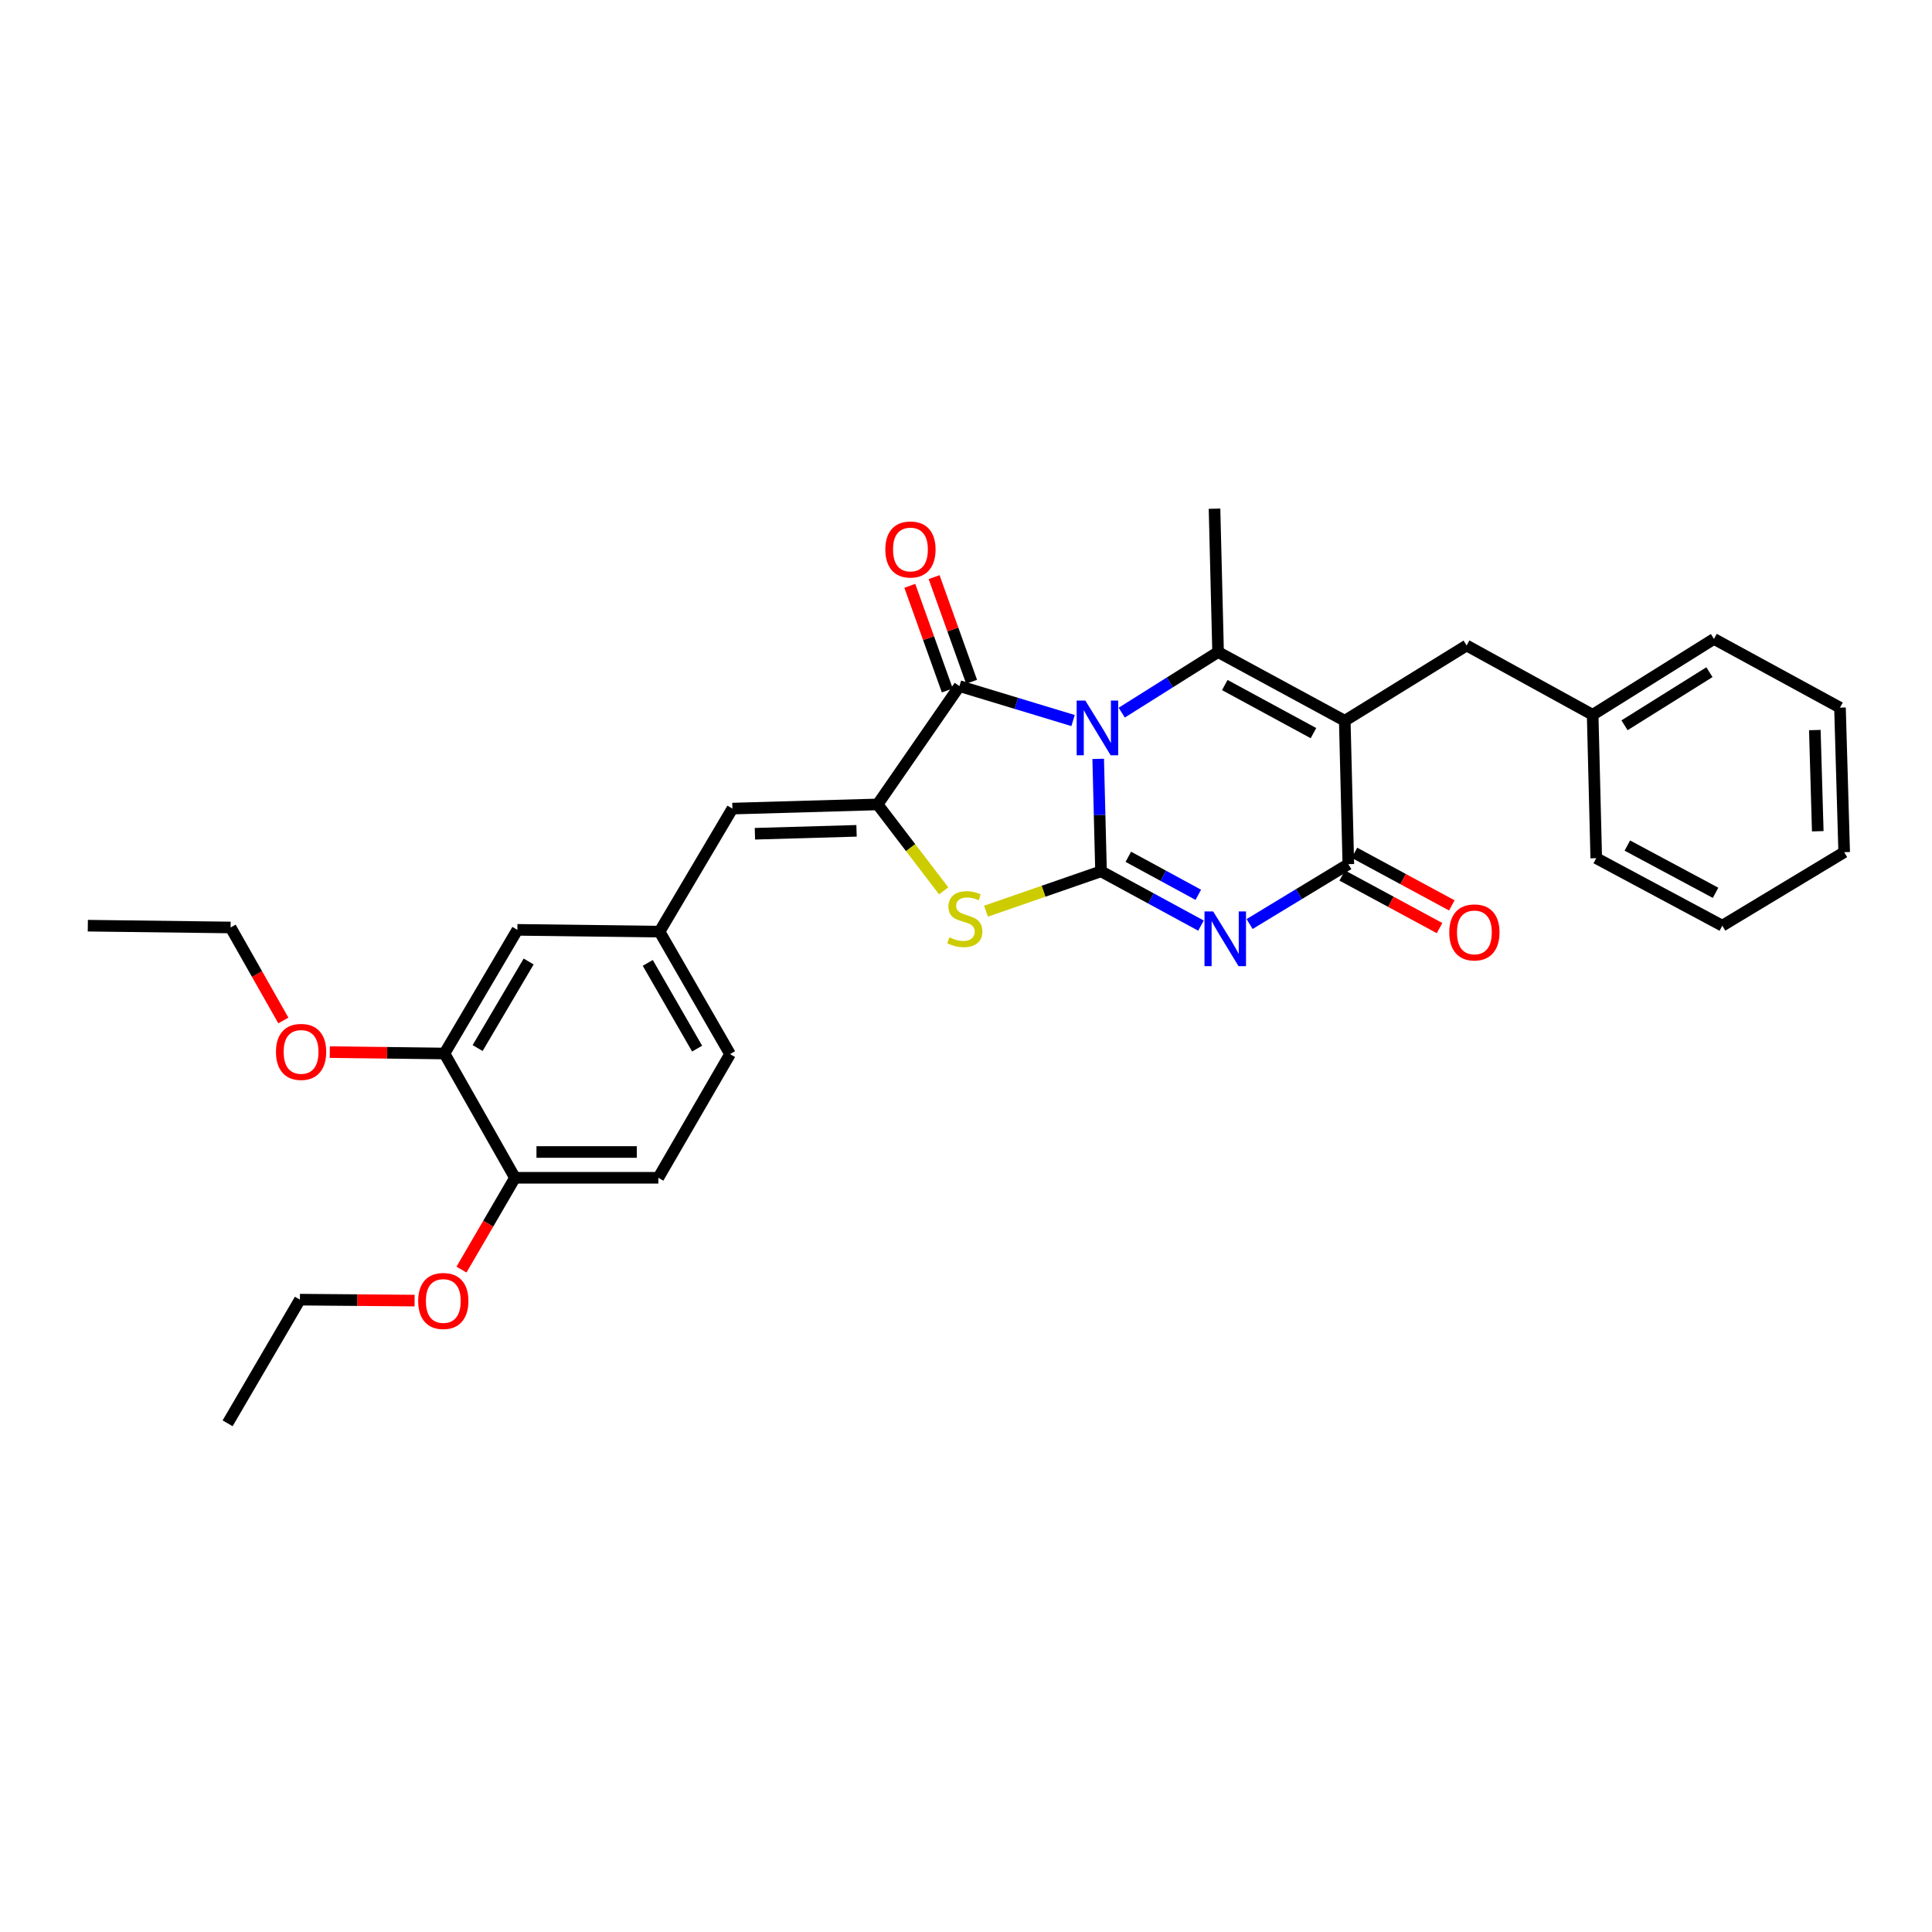 <?xml version='1.0' encoding='iso-8859-1'?>
<svg version='1.1' baseProfile='full'
              xmlns='http://www.w3.org/2000/svg'
                      xmlns:rdkit='http://www.rdkit.org/xml'
                      xmlns:xlink='http://www.w3.org/1999/xlink'
                  xml:space='preserve'
width='1000px' height='1000px' viewBox='0 0 1000 1000'>
<!-- END OF HEADER -->
<rect style='opacity:1.0;fill:#FFFFFF;stroke:none' width='1000' height='1000' x='0' y='0'> </rect>
<path class='bond-0' d='M 568.427,392.792 L 569.157,421.893' style='fill:none;fill-rule:evenodd;stroke:#0000FF;stroke-width:6px;stroke-linecap:butt;stroke-linejoin:miter;stroke-opacity:1' />
<path class='bond-0' d='M 569.157,421.893 L 569.887,450.995' style='fill:none;fill-rule:evenodd;stroke:#000000;stroke-width:6px;stroke-linecap:butt;stroke-linejoin:miter;stroke-opacity:1' />
<path class='bond-3' d='M 580.61,368.862 L 605.545,353.183' style='fill:none;fill-rule:evenodd;stroke:#0000FF;stroke-width:6px;stroke-linecap:butt;stroke-linejoin:miter;stroke-opacity:1' />
<path class='bond-3' d='M 605.545,353.183 L 630.479,337.503' style='fill:none;fill-rule:evenodd;stroke:#000000;stroke-width:6px;stroke-linecap:butt;stroke-linejoin:miter;stroke-opacity:1' />
<path class='bond-4' d='M 555.42,372.955 L 526.011,364.042' style='fill:none;fill-rule:evenodd;stroke:#0000FF;stroke-width:6px;stroke-linecap:butt;stroke-linejoin:miter;stroke-opacity:1' />
<path class='bond-4' d='M 526.011,364.042 L 496.602,355.129' style='fill:none;fill-rule:evenodd;stroke:#000000;stroke-width:6px;stroke-linecap:butt;stroke-linejoin:miter;stroke-opacity:1' />
<path class='bond-1' d='M 569.887,450.995 L 595.753,465.044' style='fill:none;fill-rule:evenodd;stroke:#000000;stroke-width:6px;stroke-linecap:butt;stroke-linejoin:miter;stroke-opacity:1' />
<path class='bond-1' d='M 595.753,465.044 L 621.619,479.093' style='fill:none;fill-rule:evenodd;stroke:#0000FF;stroke-width:6px;stroke-linecap:butt;stroke-linejoin:miter;stroke-opacity:1' />
<path class='bond-1' d='M 584.02,443.476 L 602.126,453.31' style='fill:none;fill-rule:evenodd;stroke:#000000;stroke-width:6px;stroke-linecap:butt;stroke-linejoin:miter;stroke-opacity:1' />
<path class='bond-1' d='M 602.126,453.31 L 620.233,463.145' style='fill:none;fill-rule:evenodd;stroke:#0000FF;stroke-width:6px;stroke-linecap:butt;stroke-linejoin:miter;stroke-opacity:1' />
<path class='bond-7' d='M 569.887,450.995 L 540.112,461.313' style='fill:none;fill-rule:evenodd;stroke:#000000;stroke-width:6px;stroke-linecap:butt;stroke-linejoin:miter;stroke-opacity:1' />
<path class='bond-7' d='M 540.112,461.313 L 510.337,471.631' style='fill:none;fill-rule:evenodd;stroke:#CCCC00;stroke-width:6px;stroke-linecap:butt;stroke-linejoin:miter;stroke-opacity:1' />
<path class='bond-32' d='M 646.791,478.278 L 672.344,462.782' style='fill:none;fill-rule:evenodd;stroke:#0000FF;stroke-width:6px;stroke-linecap:butt;stroke-linejoin:miter;stroke-opacity:1' />
<path class='bond-32' d='M 672.344,462.782 L 697.896,447.286' style='fill:none;fill-rule:evenodd;stroke:#000000;stroke-width:6px;stroke-linecap:butt;stroke-linejoin:miter;stroke-opacity:1' />
<path class='bond-2' d='M 696.049,373.066 L 630.479,337.503' style='fill:none;fill-rule:evenodd;stroke:#000000;stroke-width:6px;stroke-linecap:butt;stroke-linejoin:miter;stroke-opacity:1' />
<path class='bond-2' d='M 679.848,379.47 L 633.949,354.575' style='fill:none;fill-rule:evenodd;stroke:#000000;stroke-width:6px;stroke-linecap:butt;stroke-linejoin:miter;stroke-opacity:1' />
<path class='bond-5' d='M 696.049,373.066 L 697.896,447.286' style='fill:none;fill-rule:evenodd;stroke:#000000;stroke-width:6px;stroke-linecap:butt;stroke-linejoin:miter;stroke-opacity:1' />
<path class='bond-9' d='M 696.049,373.066 L 759.119,334.106' style='fill:none;fill-rule:evenodd;stroke:#000000;stroke-width:6px;stroke-linecap:butt;stroke-linejoin:miter;stroke-opacity:1' />
<path class='bond-17' d='M 630.479,337.503 L 628.632,263.299' style='fill:none;fill-rule:evenodd;stroke:#000000;stroke-width:6px;stroke-linecap:butt;stroke-linejoin:miter;stroke-opacity:1' />
<path class='bond-6' d='M 496.602,355.129 L 454.237,416.367' style='fill:none;fill-rule:evenodd;stroke:#000000;stroke-width:6px;stroke-linecap:butt;stroke-linejoin:miter;stroke-opacity:1' />
<path class='bond-11' d='M 502.888,352.878 L 493.19,325.802' style='fill:none;fill-rule:evenodd;stroke:#000000;stroke-width:6px;stroke-linecap:butt;stroke-linejoin:miter;stroke-opacity:1' />
<path class='bond-11' d='M 493.19,325.802 L 483.492,298.725' style='fill:none;fill-rule:evenodd;stroke:#FF0000;stroke-width:6px;stroke-linecap:butt;stroke-linejoin:miter;stroke-opacity:1' />
<path class='bond-11' d='M 490.317,357.38 L 480.619,330.304' style='fill:none;fill-rule:evenodd;stroke:#000000;stroke-width:6px;stroke-linecap:butt;stroke-linejoin:miter;stroke-opacity:1' />
<path class='bond-11' d='M 480.619,330.304 L 470.921,303.228' style='fill:none;fill-rule:evenodd;stroke:#FF0000;stroke-width:6px;stroke-linecap:butt;stroke-linejoin:miter;stroke-opacity:1' />
<path class='bond-12' d='M 694.723,453.16 L 719.918,466.77' style='fill:none;fill-rule:evenodd;stroke:#000000;stroke-width:6px;stroke-linecap:butt;stroke-linejoin:miter;stroke-opacity:1' />
<path class='bond-12' d='M 719.918,466.77 L 745.113,480.38' style='fill:none;fill-rule:evenodd;stroke:#FF0000;stroke-width:6px;stroke-linecap:butt;stroke-linejoin:miter;stroke-opacity:1' />
<path class='bond-12' d='M 701.07,441.412 L 726.264,455.022' style='fill:none;fill-rule:evenodd;stroke:#000000;stroke-width:6px;stroke-linecap:butt;stroke-linejoin:miter;stroke-opacity:1' />
<path class='bond-12' d='M 726.264,455.022 L 751.459,468.632' style='fill:none;fill-rule:evenodd;stroke:#FF0000;stroke-width:6px;stroke-linecap:butt;stroke-linejoin:miter;stroke-opacity:1' />
<path class='bond-8' d='M 454.237,416.367 L 379.09,418.525' style='fill:none;fill-rule:evenodd;stroke:#000000;stroke-width:6px;stroke-linecap:butt;stroke-linejoin:miter;stroke-opacity:1' />
<path class='bond-8' d='M 443.348,430.038 L 390.745,431.549' style='fill:none;fill-rule:evenodd;stroke:#000000;stroke-width:6px;stroke-linecap:butt;stroke-linejoin:miter;stroke-opacity:1' />
<path class='bond-31' d='M 454.237,416.367 L 471.345,438.742' style='fill:none;fill-rule:evenodd;stroke:#000000;stroke-width:6px;stroke-linecap:butt;stroke-linejoin:miter;stroke-opacity:1' />
<path class='bond-31' d='M 471.345,438.742 L 488.453,461.117' style='fill:none;fill-rule:evenodd;stroke:#CCCC00;stroke-width:6px;stroke-linecap:butt;stroke-linejoin:miter;stroke-opacity:1' />
<path class='bond-13' d='M 379.09,418.525 L 341.376,482.218' style='fill:none;fill-rule:evenodd;stroke:#000000;stroke-width:6px;stroke-linecap:butt;stroke-linejoin:miter;stroke-opacity:1' />
<path class='bond-19' d='M 759.119,334.106 L 824.355,369.973' style='fill:none;fill-rule:evenodd;stroke:#000000;stroke-width:6px;stroke-linecap:butt;stroke-linejoin:miter;stroke-opacity:1' />
<path class='bond-10' d='M 230.058,545.296 L 267.787,481.291' style='fill:none;fill-rule:evenodd;stroke:#000000;stroke-width:6px;stroke-linecap:butt;stroke-linejoin:miter;stroke-opacity:1' />
<path class='bond-10' d='M 247.22,542.476 L 273.63,497.673' style='fill:none;fill-rule:evenodd;stroke:#000000;stroke-width:6px;stroke-linecap:butt;stroke-linejoin:miter;stroke-opacity:1' />
<path class='bond-20' d='M 230.058,545.296 L 200.376,544.928' style='fill:none;fill-rule:evenodd;stroke:#000000;stroke-width:6px;stroke-linecap:butt;stroke-linejoin:miter;stroke-opacity:1' />
<path class='bond-20' d='M 200.376,544.928 L 170.694,544.56' style='fill:none;fill-rule:evenodd;stroke:#FF0000;stroke-width:6px;stroke-linecap:butt;stroke-linejoin:miter;stroke-opacity:1' />
<path class='bond-33' d='M 230.058,545.296 L 266.548,609.619' style='fill:none;fill-rule:evenodd;stroke:#000000;stroke-width:6px;stroke-linecap:butt;stroke-linejoin:miter;stroke-opacity:1' />
<path class='bond-14' d='M 341.376,482.218 L 267.787,481.291' style='fill:none;fill-rule:evenodd;stroke:#000000;stroke-width:6px;stroke-linecap:butt;stroke-linejoin:miter;stroke-opacity:1' />
<path class='bond-18' d='M 341.376,482.218 L 377.873,545.607' style='fill:none;fill-rule:evenodd;stroke:#000000;stroke-width:6px;stroke-linecap:butt;stroke-linejoin:miter;stroke-opacity:1' />
<path class='bond-18' d='M 335.279,498.39 L 360.827,542.762' style='fill:none;fill-rule:evenodd;stroke:#000000;stroke-width:6px;stroke-linecap:butt;stroke-linejoin:miter;stroke-opacity:1' />
<path class='bond-15' d='M 266.548,609.619 L 340.753,609.619' style='fill:none;fill-rule:evenodd;stroke:#000000;stroke-width:6px;stroke-linecap:butt;stroke-linejoin:miter;stroke-opacity:1' />
<path class='bond-15' d='M 277.679,596.267 L 329.622,596.267' style='fill:none;fill-rule:evenodd;stroke:#000000;stroke-width:6px;stroke-linecap:butt;stroke-linejoin:miter;stroke-opacity:1' />
<path class='bond-21' d='M 266.548,609.619 L 252.706,633.381' style='fill:none;fill-rule:evenodd;stroke:#000000;stroke-width:6px;stroke-linecap:butt;stroke-linejoin:miter;stroke-opacity:1' />
<path class='bond-21' d='M 252.706,633.381 L 238.864,657.142' style='fill:none;fill-rule:evenodd;stroke:#FF0000;stroke-width:6px;stroke-linecap:butt;stroke-linejoin:miter;stroke-opacity:1' />
<path class='bond-16' d='M 340.753,609.619 L 377.873,545.607' style='fill:none;fill-rule:evenodd;stroke:#000000;stroke-width:6px;stroke-linecap:butt;stroke-linejoin:miter;stroke-opacity:1' />
<path class='bond-24' d='M 824.355,369.973 L 887.143,330.708' style='fill:none;fill-rule:evenodd;stroke:#000000;stroke-width:6px;stroke-linecap:butt;stroke-linejoin:miter;stroke-opacity:1' />
<path class='bond-24' d='M 840.853,375.405 L 884.805,347.919' style='fill:none;fill-rule:evenodd;stroke:#000000;stroke-width:6px;stroke-linecap:butt;stroke-linejoin:miter;stroke-opacity:1' />
<path class='bond-25' d='M 824.355,369.973 L 826.217,444.193' style='fill:none;fill-rule:evenodd;stroke:#000000;stroke-width:6px;stroke-linecap:butt;stroke-linejoin:miter;stroke-opacity:1' />
<path class='bond-22' d='M 146.668,528.207 L 133.015,504.134' style='fill:none;fill-rule:evenodd;stroke:#FF0000;stroke-width:6px;stroke-linecap:butt;stroke-linejoin:miter;stroke-opacity:1' />
<path class='bond-22' d='M 133.015,504.134 L 119.363,480.06' style='fill:none;fill-rule:evenodd;stroke:#000000;stroke-width:6px;stroke-linecap:butt;stroke-linejoin:miter;stroke-opacity:1' />
<path class='bond-23' d='M 214.594,673.183 L 184.912,672.94' style='fill:none;fill-rule:evenodd;stroke:#FF0000;stroke-width:6px;stroke-linecap:butt;stroke-linejoin:miter;stroke-opacity:1' />
<path class='bond-23' d='M 184.912,672.94 L 155.23,672.697' style='fill:none;fill-rule:evenodd;stroke:#000000;stroke-width:6px;stroke-linecap:butt;stroke-linejoin:miter;stroke-opacity:1' />
<path class='bond-27' d='M 119.363,480.06 L 45.455,479.132' style='fill:none;fill-rule:evenodd;stroke:#000000;stroke-width:6px;stroke-linecap:butt;stroke-linejoin:miter;stroke-opacity:1' />
<path class='bond-26' d='M 155.23,672.697 L 117.812,736.701' style='fill:none;fill-rule:evenodd;stroke:#000000;stroke-width:6px;stroke-linecap:butt;stroke-linejoin:miter;stroke-opacity:1' />
<path class='bond-29' d='M 887.143,330.708 L 952.372,366.264' style='fill:none;fill-rule:evenodd;stroke:#000000;stroke-width:6px;stroke-linecap:butt;stroke-linejoin:miter;stroke-opacity:1' />
<path class='bond-28' d='M 826.217,444.193 L 891.461,479.132' style='fill:none;fill-rule:evenodd;stroke:#000000;stroke-width:6px;stroke-linecap:butt;stroke-linejoin:miter;stroke-opacity:1' />
<path class='bond-28' d='M 842.308,437.662 L 887.978,462.12' style='fill:none;fill-rule:evenodd;stroke:#000000;stroke-width:6px;stroke-linecap:butt;stroke-linejoin:miter;stroke-opacity:1' />
<path class='bond-30' d='M 891.461,479.132 L 954.545,441.092' style='fill:none;fill-rule:evenodd;stroke:#000000;stroke-width:6px;stroke-linecap:butt;stroke-linejoin:miter;stroke-opacity:1' />
<path class='bond-34' d='M 952.372,366.264 L 954.545,441.092' style='fill:none;fill-rule:evenodd;stroke:#000000;stroke-width:6px;stroke-linecap:butt;stroke-linejoin:miter;stroke-opacity:1' />
<path class='bond-34' d='M 939.351,377.876 L 940.872,430.255' style='fill:none;fill-rule:evenodd;stroke:#000000;stroke-width:6px;stroke-linecap:butt;stroke-linejoin:miter;stroke-opacity:1' />
<path  class='atom-0' d='M 561.765 362.616
L 571.045 377.616
Q 571.965 379.096, 573.445 381.776
Q 574.925 384.456, 575.005 384.616
L 575.005 362.616
L 578.765 362.616
L 578.765 390.936
L 574.885 390.936
L 564.925 374.536
Q 563.765 372.616, 562.525 370.416
Q 561.325 368.216, 560.965 367.536
L 560.965 390.936
L 557.285 390.936
L 557.285 362.616
L 561.765 362.616
' fill='#0000FF'/>
<path  class='atom-2' d='M 627.929 471.76
L 637.209 486.76
Q 638.129 488.24, 639.609 490.92
Q 641.089 493.6, 641.169 493.76
L 641.169 471.76
L 644.929 471.76
L 644.929 500.08
L 641.049 500.08
L 631.089 483.68
Q 629.929 481.76, 628.689 479.56
Q 627.489 477.36, 627.129 476.68
L 627.129 500.08
L 623.449 500.08
L 623.449 471.76
L 627.929 471.76
' fill='#0000FF'/>
<path  class='atom-8' d='M 491.392 485.143
Q 491.712 485.263, 493.032 485.823
Q 494.352 486.383, 495.792 486.743
Q 497.272 487.063, 498.712 487.063
Q 501.392 487.063, 502.952 485.783
Q 504.512 484.463, 504.512 482.183
Q 504.512 480.623, 503.712 479.663
Q 502.952 478.703, 501.752 478.183
Q 500.552 477.663, 498.552 477.063
Q 496.032 476.303, 494.512 475.583
Q 493.032 474.863, 491.952 473.343
Q 490.912 471.823, 490.912 469.263
Q 490.912 465.703, 493.312 463.503
Q 495.752 461.303, 500.552 461.303
Q 503.832 461.303, 507.552 462.863
L 506.632 465.943
Q 503.232 464.543, 500.672 464.543
Q 497.912 464.543, 496.392 465.703
Q 494.872 466.823, 494.912 468.783
Q 494.912 470.303, 495.672 471.223
Q 496.472 472.143, 497.592 472.663
Q 498.752 473.183, 500.672 473.783
Q 503.232 474.583, 504.752 475.383
Q 506.272 476.183, 507.352 477.823
Q 508.472 479.423, 508.472 482.183
Q 508.472 486.103, 505.832 488.223
Q 503.232 490.303, 498.872 490.303
Q 496.352 490.303, 494.432 489.743
Q 492.552 489.223, 490.312 488.303
L 491.392 485.143
' fill='#CCCC00'/>
<path  class='atom-12' d='M 458.247 284.417
Q 458.247 277.617, 461.607 273.817
Q 464.967 270.017, 471.247 270.017
Q 477.527 270.017, 480.887 273.817
Q 484.247 277.617, 484.247 284.417
Q 484.247 291.297, 480.847 295.217
Q 477.447 299.097, 471.247 299.097
Q 465.007 299.097, 461.607 295.217
Q 458.247 291.337, 458.247 284.417
M 471.247 295.897
Q 475.567 295.897, 477.887 293.017
Q 480.247 290.097, 480.247 284.417
Q 480.247 278.857, 477.887 276.057
Q 475.567 273.217, 471.247 273.217
Q 466.927 273.217, 464.567 276.017
Q 462.247 278.817, 462.247 284.417
Q 462.247 290.137, 464.567 293.017
Q 466.927 295.897, 471.247 295.897
' fill='#FF0000'/>
<path  class='atom-13' d='M 750.14 482.61
Q 750.14 475.81, 753.5 472.01
Q 756.86 468.21, 763.14 468.21
Q 769.42 468.21, 772.78 472.01
Q 776.14 475.81, 776.14 482.61
Q 776.14 489.49, 772.74 493.41
Q 769.34 497.29, 763.14 497.29
Q 756.9 497.29, 753.5 493.41
Q 750.14 489.53, 750.14 482.61
M 763.14 494.09
Q 767.46 494.09, 769.78 491.21
Q 772.14 488.29, 772.14 482.61
Q 772.14 477.05, 769.78 474.25
Q 767.46 471.41, 763.14 471.41
Q 758.82 471.41, 756.46 474.21
Q 754.14 477.01, 754.14 482.61
Q 754.14 488.33, 756.46 491.21
Q 758.82 494.09, 763.14 494.09
' fill='#FF0000'/>
<path  class='atom-21' d='M 142.838 544.456
Q 142.838 537.656, 146.198 533.856
Q 149.558 530.056, 155.838 530.056
Q 162.118 530.056, 165.478 533.856
Q 168.838 537.656, 168.838 544.456
Q 168.838 551.336, 165.438 555.256
Q 162.038 559.136, 155.838 559.136
Q 149.598 559.136, 146.198 555.256
Q 142.838 551.376, 142.838 544.456
M 155.838 555.936
Q 160.158 555.936, 162.478 553.056
Q 164.838 550.136, 164.838 544.456
Q 164.838 538.896, 162.478 536.096
Q 160.158 533.256, 155.838 533.256
Q 151.518 533.256, 149.158 536.056
Q 146.838 538.856, 146.838 544.456
Q 146.838 550.176, 149.158 553.056
Q 151.518 555.936, 155.838 555.936
' fill='#FF0000'/>
<path  class='atom-22' d='M 216.449 673.385
Q 216.449 666.585, 219.809 662.785
Q 223.169 658.985, 229.449 658.985
Q 235.729 658.985, 239.089 662.785
Q 242.449 666.585, 242.449 673.385
Q 242.449 680.265, 239.049 684.185
Q 235.649 688.065, 229.449 688.065
Q 223.209 688.065, 219.809 684.185
Q 216.449 680.305, 216.449 673.385
M 229.449 684.865
Q 233.769 684.865, 236.089 681.985
Q 238.449 679.065, 238.449 673.385
Q 238.449 667.825, 236.089 665.025
Q 233.769 662.185, 229.449 662.185
Q 225.129 662.185, 222.769 664.985
Q 220.449 667.785, 220.449 673.385
Q 220.449 679.105, 222.769 681.985
Q 225.129 684.865, 229.449 684.865
' fill='#FF0000'/>
</svg>
